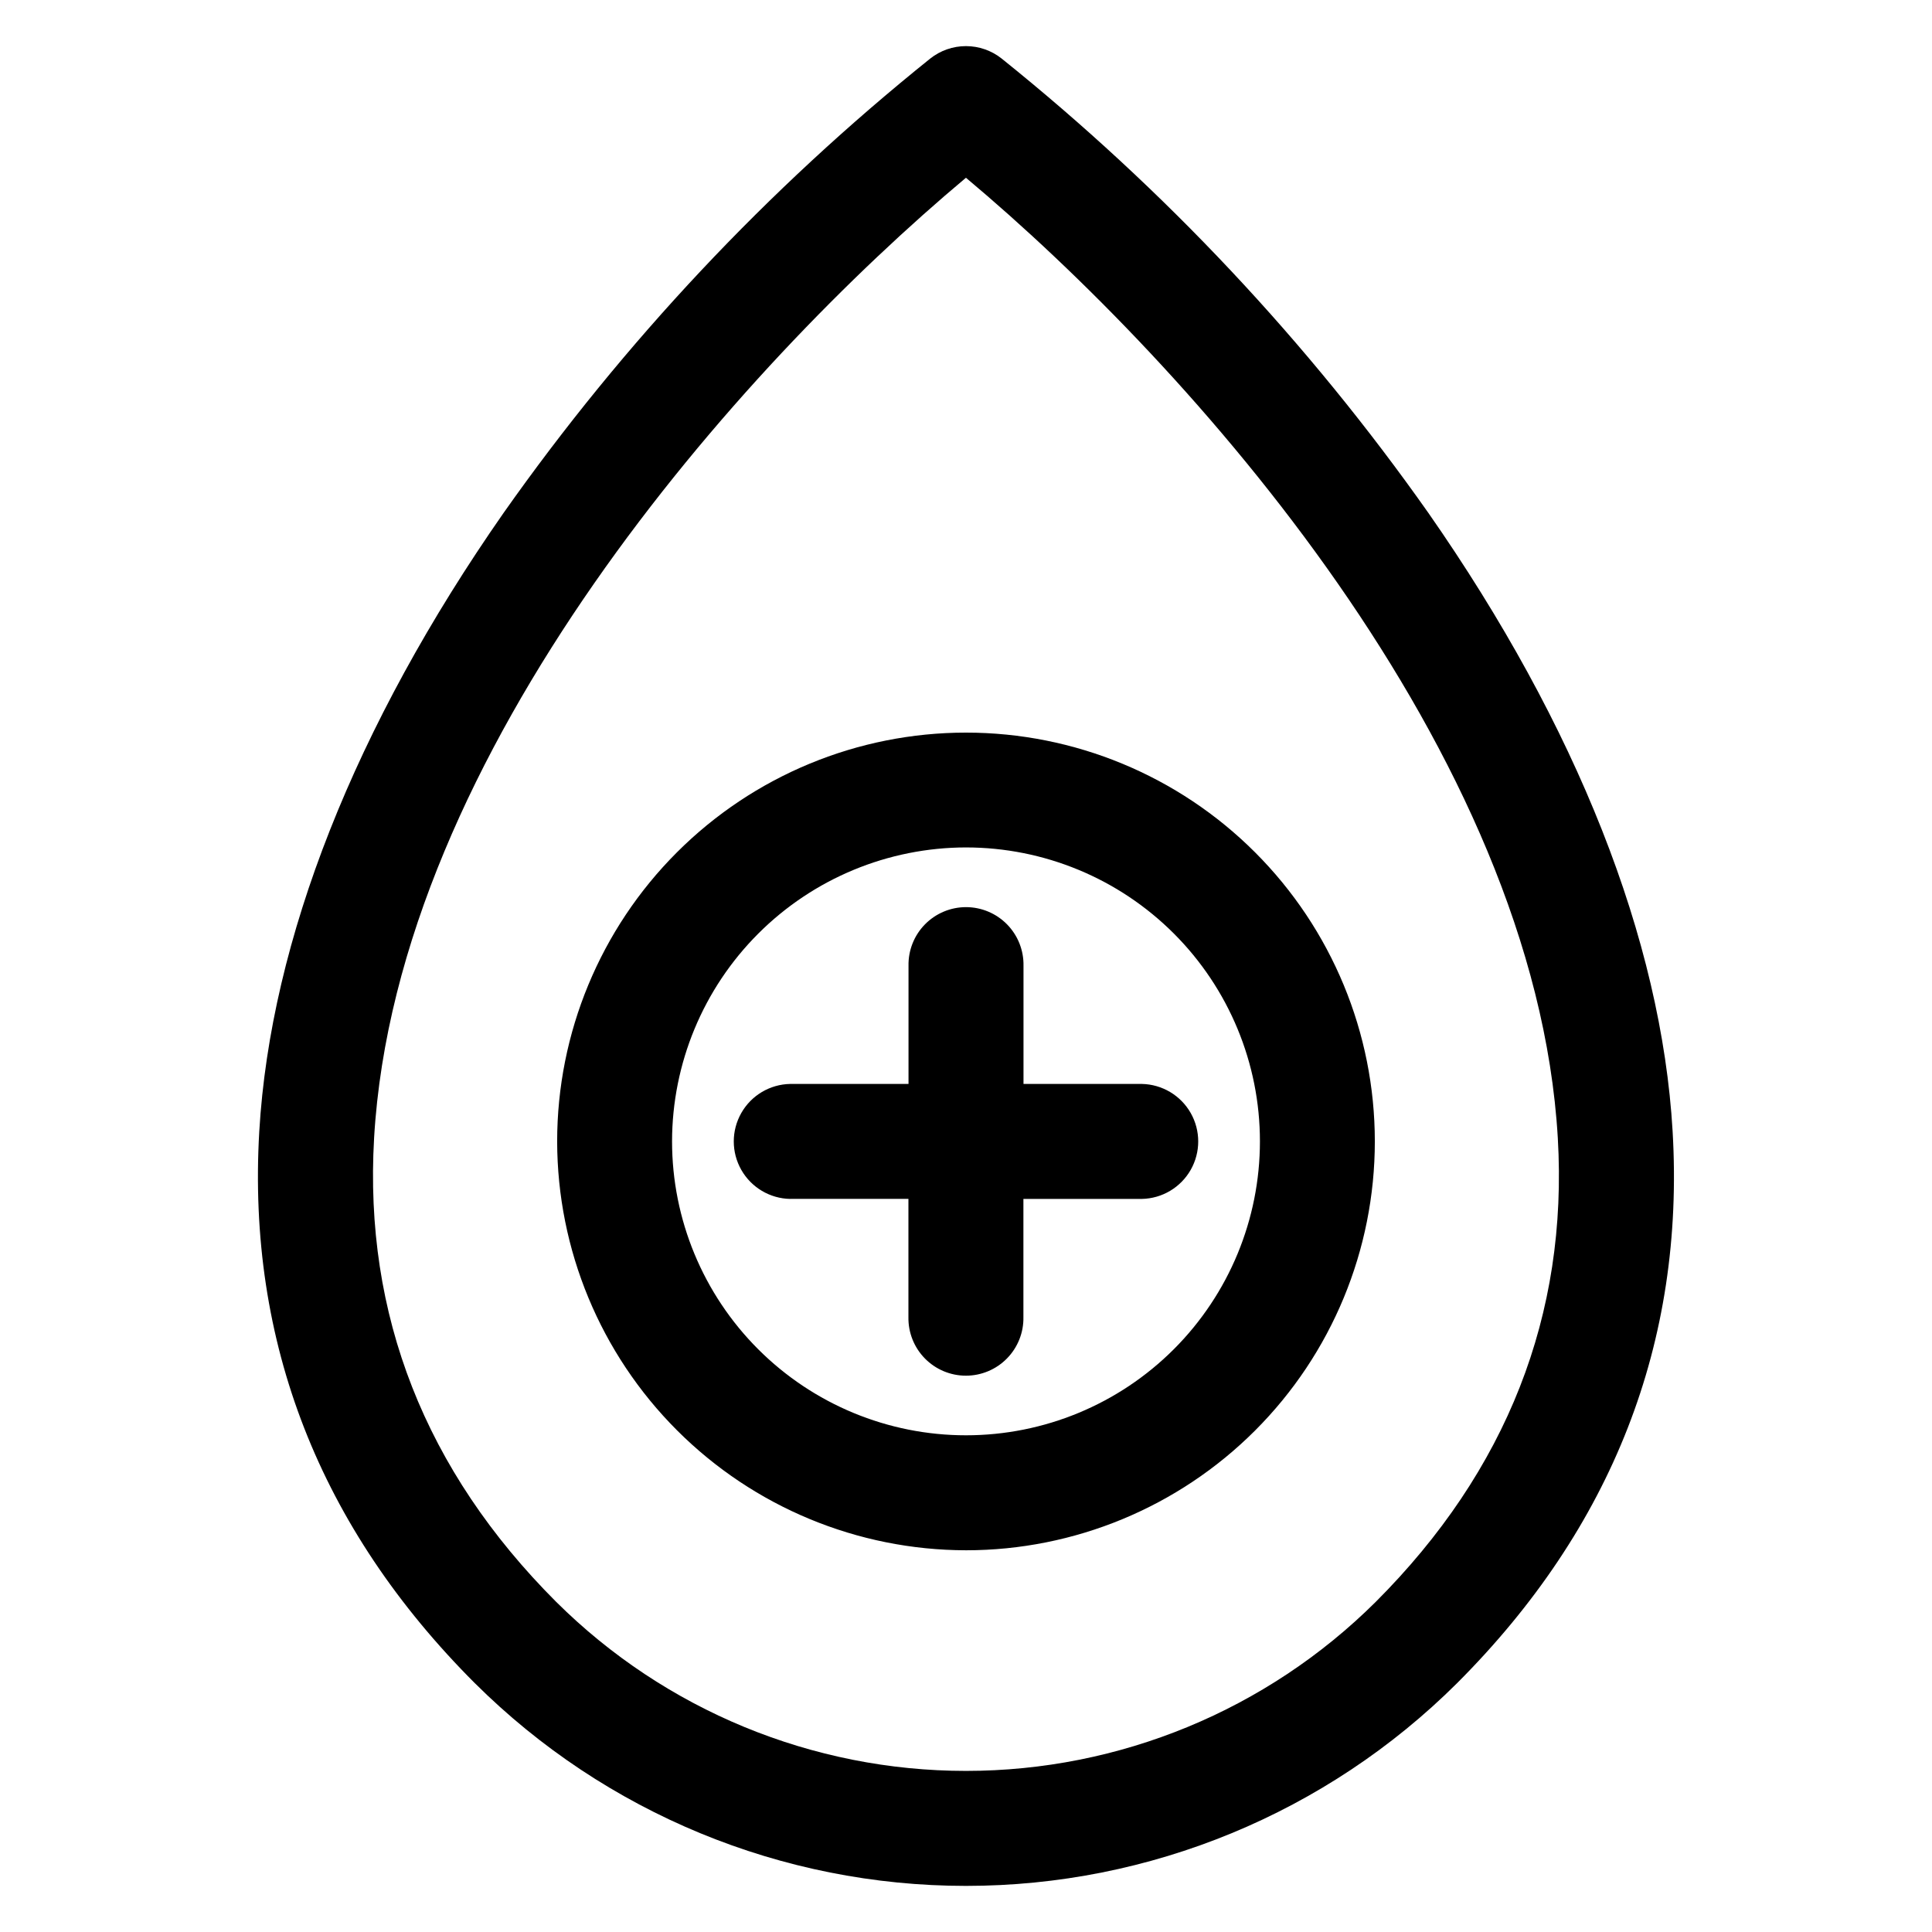 <?xml version="1.0" encoding="UTF-8"?>
<!-- Uploaded to: ICON Repo, www.iconrepo.com, Generator: ICON Repo Mixer Tools -->
<svg fill="#000000" width="800px" height="800px" version="1.1" viewBox="144 144 512 512" xmlns="http://www.w3.org/2000/svg">
 <path d="m400 368.58c20.656 0 40.469 8.207 55.078 22.812 14.609 14.609 22.816 34.422 22.816 55.078 0 20.66-8.203 40.473-22.812 55.082-14.605 14.609-34.418 22.816-55.078 22.816-20.656 0.004-40.469-8.199-55.078-22.809-14.609-14.605-22.82-34.414-22.824-55.074 0.023-20.652 8.234-40.457 22.84-55.062 14.602-14.605 34.402-22.82 55.059-22.844zm0 186.26c28.734 0 56.293-11.414 76.609-31.734 20.32-20.316 31.734-47.875 31.734-76.613 0-28.734-11.414-56.293-31.734-76.609-20.316-20.32-47.875-31.734-76.609-31.734-28.738 0-56.297 11.414-76.613 31.734-20.32 20.316-31.734 47.875-31.734 76.609 0.039 28.727 11.465 56.262 31.777 76.57 20.309 20.312 47.844 31.738 76.57 31.777zm-46.59-93.125h31.332v31.328c-0.074 4.094 1.496 8.043 4.359 10.961 2.867 2.922 6.785 4.566 10.879 4.566 4.09 0 8.012-1.645 10.875-4.566 2.867-2.918 4.438-6.867 4.359-10.961v-31.316h31.371c5.375-0.102 10.301-3.027 12.961-7.699 2.656-4.672 2.656-10.398 0-15.074-2.66-4.672-7.586-7.598-12.961-7.699h-31.348v-31.328c0.078-4.09-1.496-8.039-4.359-10.961-2.867-2.918-6.785-4.566-10.879-4.566-4.09 0-8.008 1.648-10.875 4.566-2.867 2.922-4.438 6.871-4.359 10.961v31.328h-31.355c-5.375 0.102-10.301 3.027-12.957 7.699-2.66 4.676-2.66 10.402 0 15.074 2.656 4.672 7.582 7.598 12.957 7.699zm-110.27-16.109c-2.707 46.805 13.512 88.172 48.277 122.93h0.004c28.855 28.676 67.891 44.773 108.57 44.773s79.715-16.098 108.57-44.773c34.77-34.758 51.008-76.125 48.277-122.93-5.973-102.59-97.258-204.58-156.85-254.5-59.59 49.922-150.88 151.92-156.85 254.5zm26.73 144.48c34.574 34.391 81.355 53.695 130.12 53.695 48.766 0 95.547-19.305 130.12-53.695 41.172-41.172 60.41-90.395 57.152-146.27-2.957-50.754-25.344-107.43-64.73-163.89-31.875-45.238-69.945-85.777-113.1-120.42-2.688-2.129-6.019-3.285-9.445-3.285-3.43 0-6.758 1.156-9.449 3.285-43.152 34.645-81.223 75.184-113.09 120.43-39.395 56.461-61.758 113.14-64.738 163.89-3.258 55.855 15.969 105.08 57.152 146.26z" fill-rule="evenodd"/>
</svg>